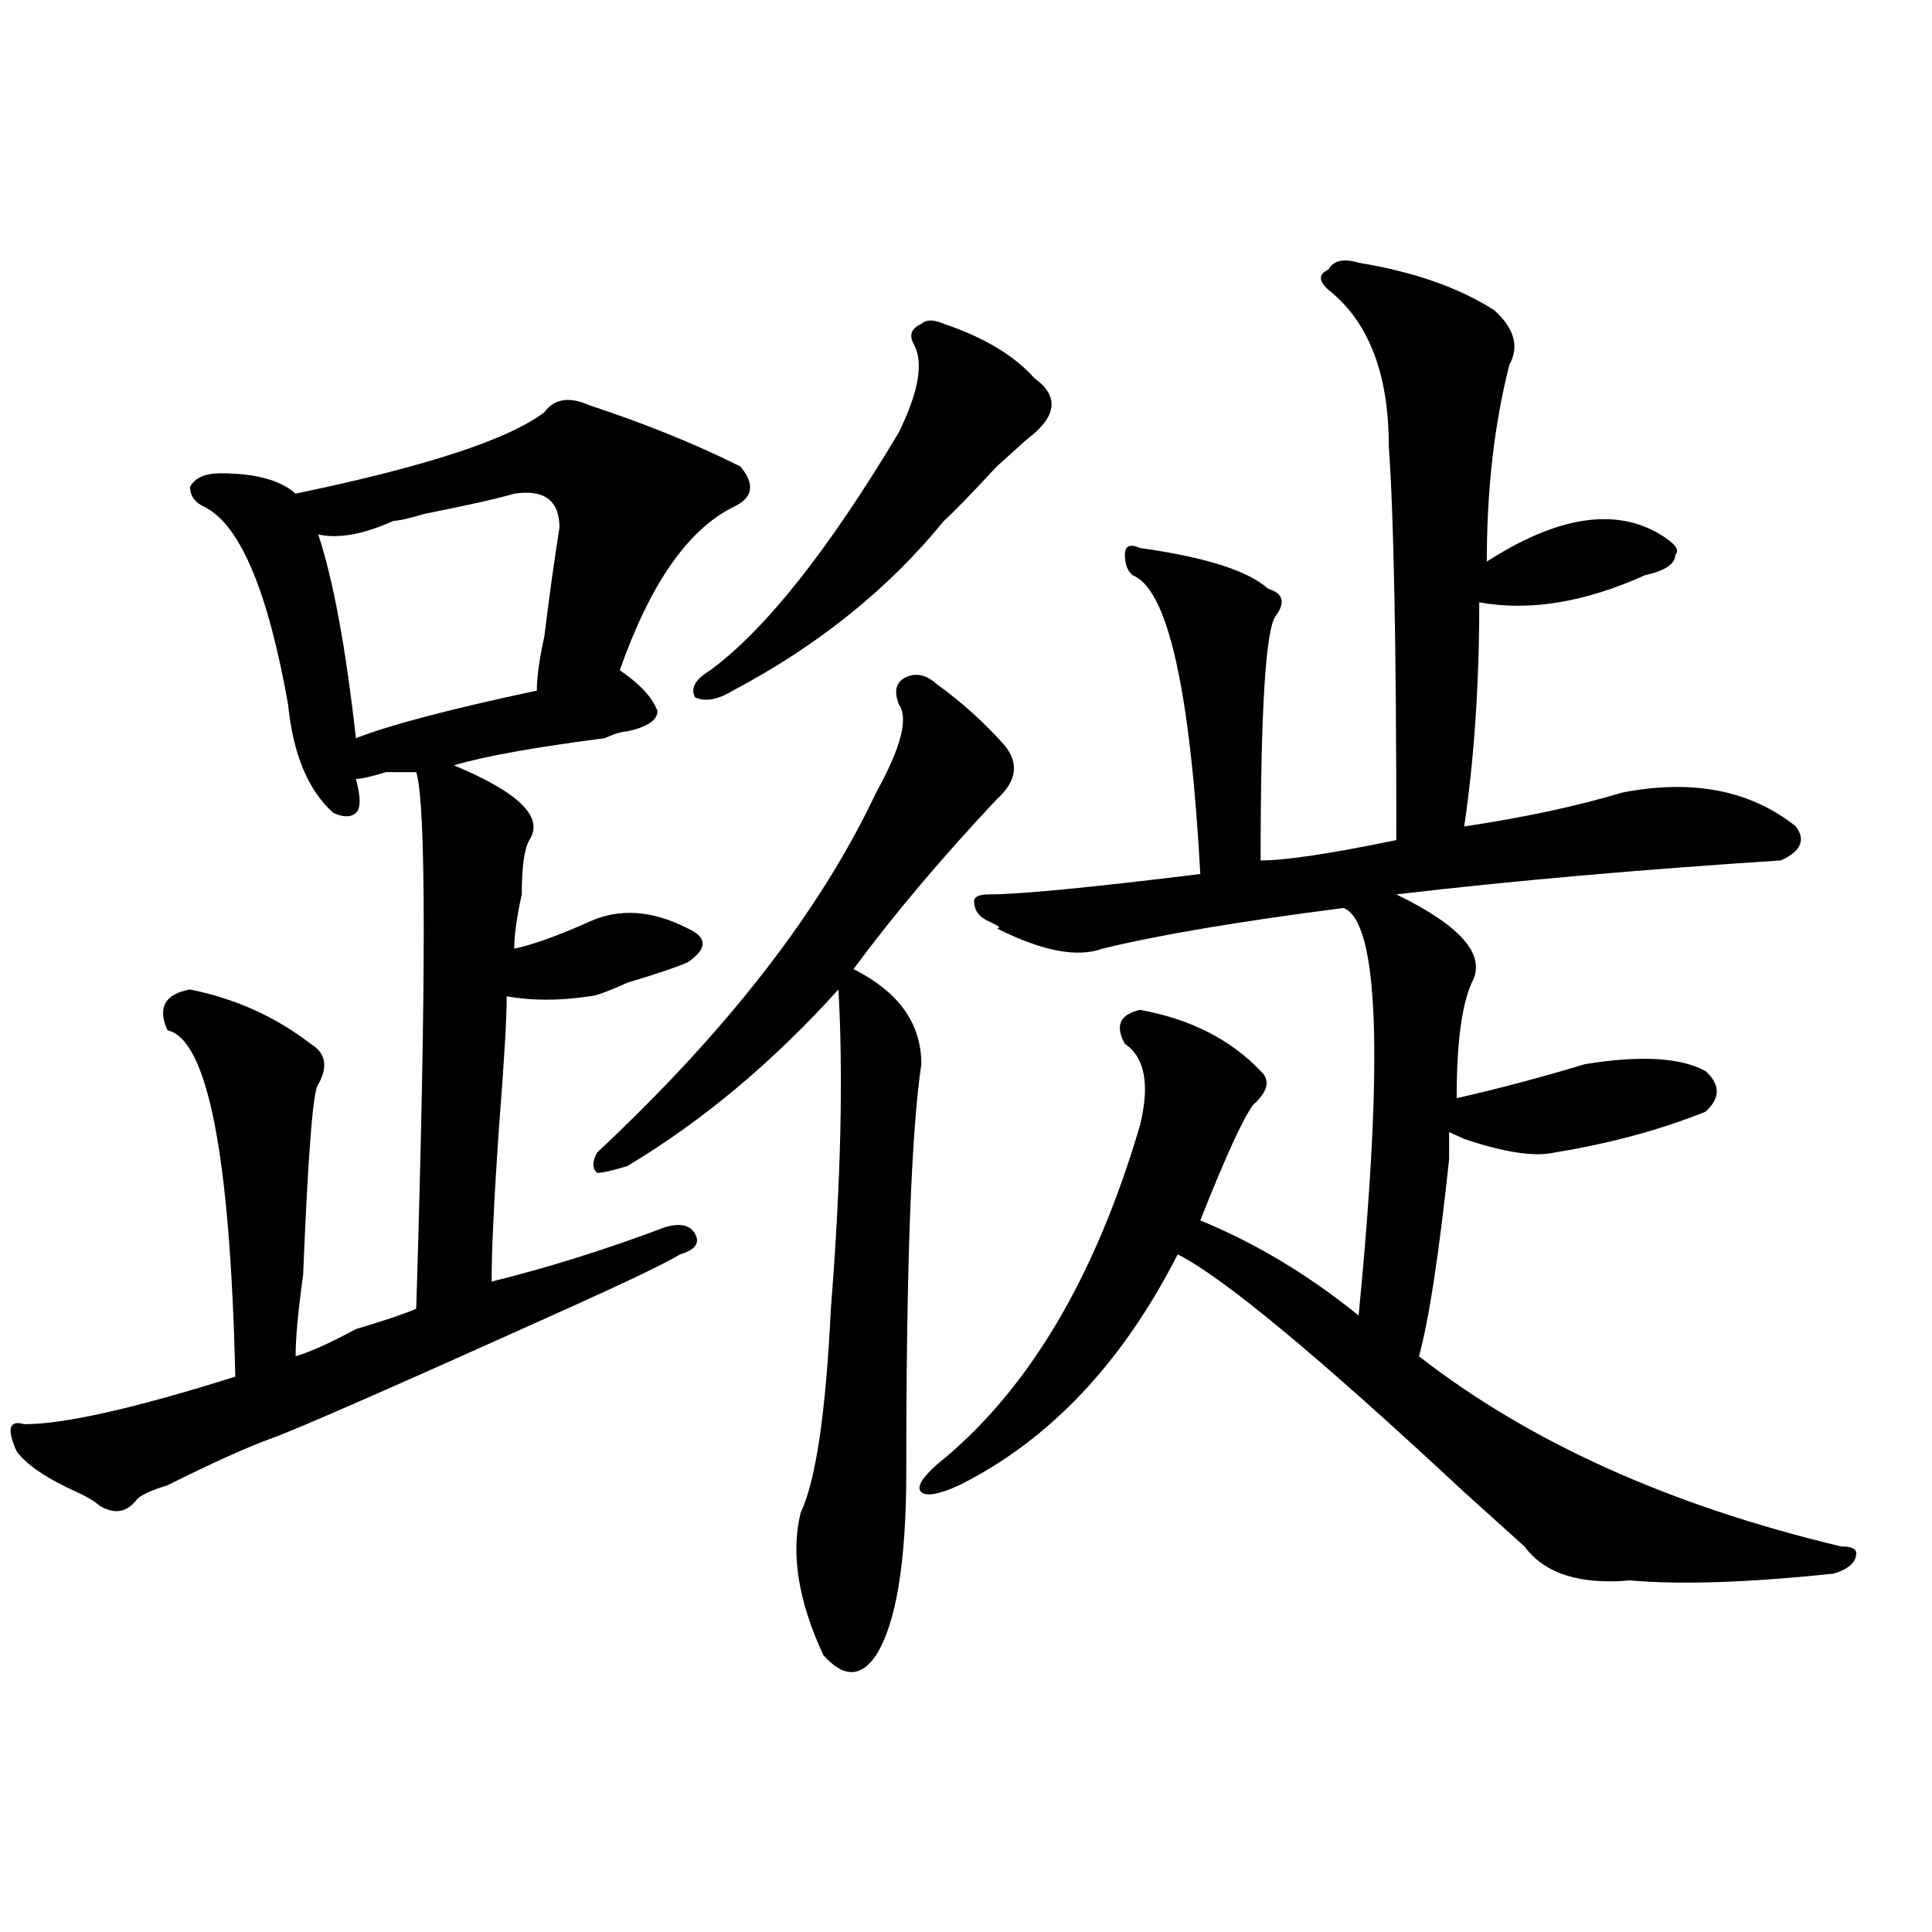 <?xml version="1.0" encoding="utf-8"?>
<!-- Generator: Adobe Illustrator 16.0.0, SVG Export Plug-In . SVG Version: 6.00 Build 0)  -->
<!DOCTYPE svg PUBLIC "-//W3C//DTD SVG 1.1//EN" "http://www.w3.org/Graphics/SVG/1.1/DTD/svg11.dtd">
<svg version="1.1" id="图层_1" xmlns="http://www.w3.org/2000/svg" xmlns:xlink="http://www.w3.org/1999/xlink" x="0px" y="0px"
	 width="1000px" height="1000px" viewBox="0 0 1000 1000" enable-background="new 0 0 1000 1000" xml:space="preserve">
<path d="M305.188,209.813c28.597,9.394,54.633,19.94,78.047,31.641c7.805,9.394,6.463,16.425-3.902,21.094
	c-23.414,11.756-42.926,39.881-58.535,84.375c10.365,7.031,16.89,14.063,19.512,21.094c0,4.725-5.244,8.24-15.609,10.547
	c-2.622,0-6.524,1.209-11.707,3.516c-36.463,4.725-62.438,9.394-78.047,14.063c33.779,14.063,46.828,26.972,39.023,38.672
	c-2.622,4.725-3.902,14.063-3.902,28.125c-2.622,11.756-3.902,21.094-3.902,28.125c10.365-2.307,23.414-7.031,39.023-14.063
	s32.499-5.822,50.73,3.516c10.365,4.725,10.365,10.547,0,17.578c-5.244,2.362-15.609,5.878-31.219,10.547
	c-10.427,4.725-16.951,7.031-19.512,7.031c-15.609,2.362-29.938,2.362-42.926,0c0,11.756-1.342,34.003-3.902,66.797
	c-2.622,37.519-3.902,64.49-3.902,80.859c28.597-7.031,58.535-16.369,89.754-28.125c7.805-2.307,12.987-1.153,15.609,3.516
	c2.561,4.725,0,8.24-7.805,10.547c-7.805,4.725-27.316,14.063-58.535,28.125c-88.474,39.881-139.204,62.128-152.191,66.797
	c-13.049,4.725-31.219,12.909-54.633,24.609c-7.805,2.362-13.049,4.725-15.609,7.031c-5.244,7.031-11.707,8.24-19.512,3.516
	c-2.622-2.307-6.524-4.669-11.707-7.031c-15.609-7.031-26.036-14.063-31.219-21.094c-5.244-11.7-3.902-16.369,3.902-14.063
	c20.792,0,57.193-8.185,109.266-24.609c-2.622-114.807-14.329-174.572-35.121-179.297c-5.244-11.7-1.342-18.731,11.707-21.094
	c23.414,4.725,44.206,14.063,62.438,28.125c7.805,4.725,9.085,11.756,3.902,21.094c-2.622,2.362-5.244,35.156-7.805,98.438
	c-2.622,18.787-3.902,32.85-3.902,42.188c7.805-2.307,18.17-7.031,31.219-14.063c15.609-4.669,25.975-8.185,31.219-10.547
	c5.183-168.75,5.183-261.31,0-277.734c-2.622,0-7.805,0-15.609,0c-7.805,2.362-13.049,3.516-15.609,3.516
	c2.561,9.394,2.561,15.271,0,17.578c-2.622,2.362-6.524,2.362-11.707,0c-13.049-11.7-20.854-30.432-23.414-56.25
	c-10.427-58.557-24.756-92.56-42.926-101.953c-5.244-2.307-7.805-5.822-7.805-10.547c2.561-4.669,7.805-7.031,15.609-7.031
	c18.17,0,31.219,3.516,39.023,10.547c67.62-14.063,110.546-28.125,128.777-42.188C286.956,206.297,294.761,205.144,305.188,209.813z
	 M266.164,255.516c-7.805,2.362-23.414,5.878-46.828,10.547c-7.805,2.362-13.049,3.516-15.609,3.516
	c-15.609,7.031-28.658,9.394-39.023,7.031c7.805,23.456,14.268,58.612,19.512,105.469c18.17-7.031,49.389-15.216,93.656-24.609
	c0-7.031,1.28-16.369,3.902-28.125c2.561-21.094,5.183-39.825,7.805-56.25C289.578,259.031,281.773,253.209,266.164,255.516z
	 M484.695,353.953c12.987,9.394,24.694,19.94,35.121,31.641c7.805,9.394,6.463,18.787-3.902,28.125
	c-28.658,30.487-53.353,59.766-74.145,87.891c23.414,11.756,35.121,28.125,35.121,49.219c-5.244,35.156-7.805,105.469-7.805,210.938
	c0,46.856-5.244,78.497-15.609,94.922c-7.805,11.7-16.951,11.7-27.316,0c-13.049-28.125-16.951-52.734-11.707-73.828
	c7.805-16.369,12.987-51.525,15.609-105.469c5.183-65.588,6.463-120.685,3.902-165.234c-33.841,37.519-70.242,68.006-109.266,91.406
	c-7.805,2.362-13.049,3.516-15.609,3.516c-2.622-2.307-2.622-5.822,0-10.547c67.62-63.281,115.729-125.354,144.387-186.328
	c12.987-23.4,16.89-38.672,11.707-45.703c-2.622-7.031-1.342-11.7,3.902-14.063C474.269,348.131,479.451,349.284,484.695,353.953z
	 M488.598,167.625c20.792,7.031,36.401,16.425,46.828,28.125c12.987,9.394,11.707,19.94-3.902,31.641
	c-2.622,2.362-7.805,7.031-15.609,14.063c-13.049,14.063-22.134,23.456-27.316,28.125c-28.658,35.156-65.06,64.49-109.266,87.891
	c-7.805,4.725-14.329,5.878-19.512,3.516c-2.622-4.669,0-9.338,7.805-14.063c28.597-21.094,61.096-62.072,97.559-123.047
	c10.365-21.094,12.987-36.31,7.805-45.703c-2.622-4.669-1.342-8.185,3.902-10.547C479.451,165.318,483.354,165.318,488.598,167.625z
	 M703.227,135.984c28.597,4.725,52.011,12.909,70.242,24.609c10.365,9.394,12.987,18.787,7.805,28.125
	c-7.805,30.487-11.707,64.49-11.707,101.953c36.401-23.4,66.34-28.125,89.754-14.063c7.805,4.725,10.365,8.24,7.805,10.547
	c0,4.725-5.244,8.24-15.609,10.547c-31.219,14.063-59.877,18.787-85.852,14.063c0,42.188-2.622,80.859-7.805,116.016
	c31.219-4.669,58.535-10.547,81.949-17.578c36.401-7.031,66.34-1.153,89.754,17.578c5.183,7.031,2.561,12.909-7.805,17.578
	c-72.864,4.725-139.204,10.547-199.02,17.578c33.779,16.425,46.828,31.641,39.023,45.703c-5.244,11.756-7.805,31.641-7.805,59.766
	c20.792-4.669,42.926-10.547,66.34-17.578c28.597-4.669,49.389-3.516,62.438,3.516c7.805,7.031,7.805,14.063,0,21.094
	c-23.414,9.394-49.45,16.425-78.047,21.094c-10.427,2.362-26.036,0-46.828-7.031l-7.805-3.516c0,2.362,0,7.031,0,14.063
	c-5.244,49.219-10.427,83.222-15.609,101.953c57.193,44.55,130.058,77.344,218.531,98.438c5.183,0,7.805,1.153,7.805,3.516
	c0,4.669-3.902,8.185-11.707,10.547c-44.268,4.669-79.389,5.822-105.363,3.516c-26.036,2.307-44.268-3.516-54.633-17.578
	c-5.244-4.669-15.609-14.063-31.219-28.125C682.373,702,632.984,661.021,609.57,649.266c-28.658,56.25-66.34,96.131-113.168,119.531
	c-10.427,4.725-16.951,5.878-19.512,3.516c-2.622-2.307,0-7.031,7.805-14.063c46.828-37.463,81.949-96.075,105.363-175.781
	c5.183-21.094,2.561-35.156-7.805-42.188c-5.244-9.338-2.622-15.216,7.805-17.578c25.975,4.725,46.828,15.271,62.438,31.641
	c5.183,4.725,3.902,10.547-3.902,17.578c-5.244,7.031-14.329,26.972-27.316,59.766c28.597,11.756,55.913,28.125,81.949,49.219
	c12.987-133.594,10.365-203.906-7.805-210.938c-54.633,7.031-96.278,14.063-124.875,21.094
	c-13.049,4.725-31.219,1.209-54.633-10.547c2.561,0,1.28-1.153-3.902-3.516c-5.244-2.307-7.805-5.822-7.805-10.547
	c0-2.307,2.561-3.516,7.805-3.516c15.609,0,52.011-3.516,109.266-10.547c-5.244-96.075-16.951-147.656-35.121-154.688
	c-2.622-2.307-3.902-5.822-3.902-10.547c0-4.669,2.561-5.822,7.805-3.516c33.779,4.725,55.913,11.756,66.34,21.094
	c7.805,2.362,9.085,7.031,3.902,14.063c-5.244,7.031-7.805,49.219-7.805,126.563c12.987,0,36.401-3.516,70.242-10.547
	c0-100.744-1.342-168.75-3.902-203.906c0-37.463-10.427-64.435-31.219-80.859c-5.244-4.669-5.244-8.185,0-10.547
	C690.178,134.831,695.422,133.678,703.227,135.984z"/>
</svg>
